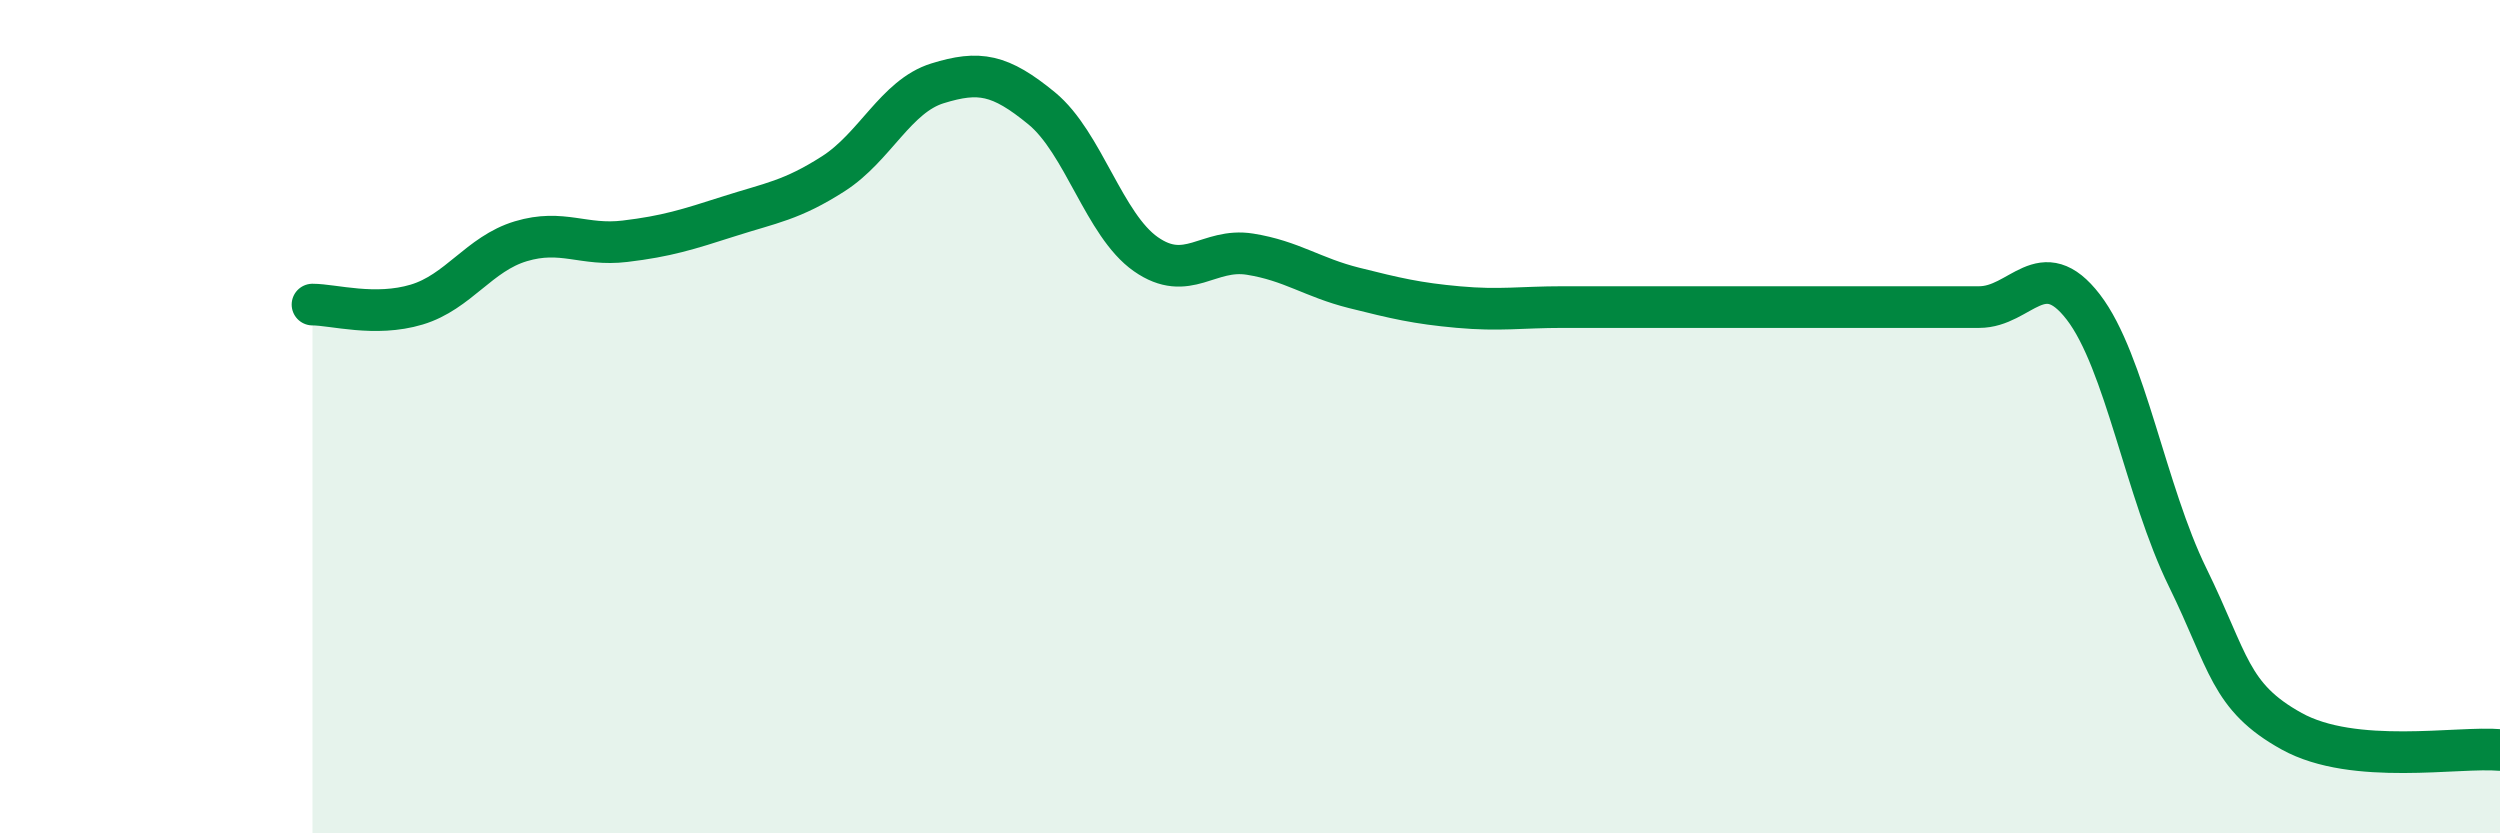 
    <svg width="60" height="20" viewBox="0 0 60 20" xmlns="http://www.w3.org/2000/svg">
      <path
        d="M 7.5,7.31 C 8,7.31 9,7.61 10,7.31 C 11,7.01 11.5,6.09 12.5,5.79 C 13.5,5.49 14,5.91 15,5.79 C 16,5.67 16.5,5.51 17.5,5.19 C 18.5,4.87 19,4.81 20,4.17 C 21,3.53 21.5,2.31 22.5,2 C 23.5,1.69 24,1.78 25,2.6 C 26,3.42 26.5,5.4 27.5,6.1 C 28.5,6.8 29,5.94 30,6.1 C 31,6.26 31.5,6.66 32.5,6.91 C 33.5,7.16 34,7.28 35,7.37 C 36,7.46 36.5,7.37 37.5,7.37 C 38.5,7.37 39,7.37 40,7.37 C 41,7.37 41.5,7.37 42.5,7.37 C 43.5,7.37 44,7.37 45,7.37 C 46,7.37 46.5,7.37 47.5,7.37 C 48.5,7.37 49,6.07 50,7.37 C 51,8.67 51.5,11.81 52.5,13.85 C 53.5,15.89 53.5,16.72 55,17.55 C 56.5,18.38 59,17.91 60,18L60 20L7.5 20Z"
        fill="#008740"
        opacity="0.1"
        stroke-linecap="round"
        stroke-linejoin="round"
      />
      <path
        d="M 7.5,7.31 C 8,7.31 9,7.61 10,7.31 C 11,7.01 11.5,6.09 12.5,5.79 C 13.5,5.49 14,5.91 15,5.79 C 16,5.67 16.5,5.51 17.5,5.19 C 18.5,4.87 19,4.81 20,4.17 C 21,3.53 21.5,2.31 22.5,2 C 23.5,1.69 24,1.78 25,2.6 C 26,3.42 26.5,5.4 27.5,6.1 C 28.5,6.8 29,5.94 30,6.1 C 31,6.26 31.5,6.66 32.5,6.91 C 33.5,7.16 34,7.28 35,7.37 C 36,7.46 36.5,7.37 37.5,7.37 C 38.5,7.37 39,7.37 40,7.37 C 41,7.37 41.5,7.37 42.5,7.37 C 43.5,7.37 44,7.37 45,7.37 C 46,7.37 46.5,7.37 47.5,7.37 C 48.5,7.37 49,6.07 50,7.37 C 51,8.67 51.5,11.81 52.5,13.85 C 53.5,15.89 53.5,16.72 55,17.55 C 56.5,18.38 59,17.91 60,18"
        stroke="#008740"
        stroke-width="1"
        fill="none"
        stroke-linecap="round"
        stroke-linejoin="round"
      />
    </svg>
  